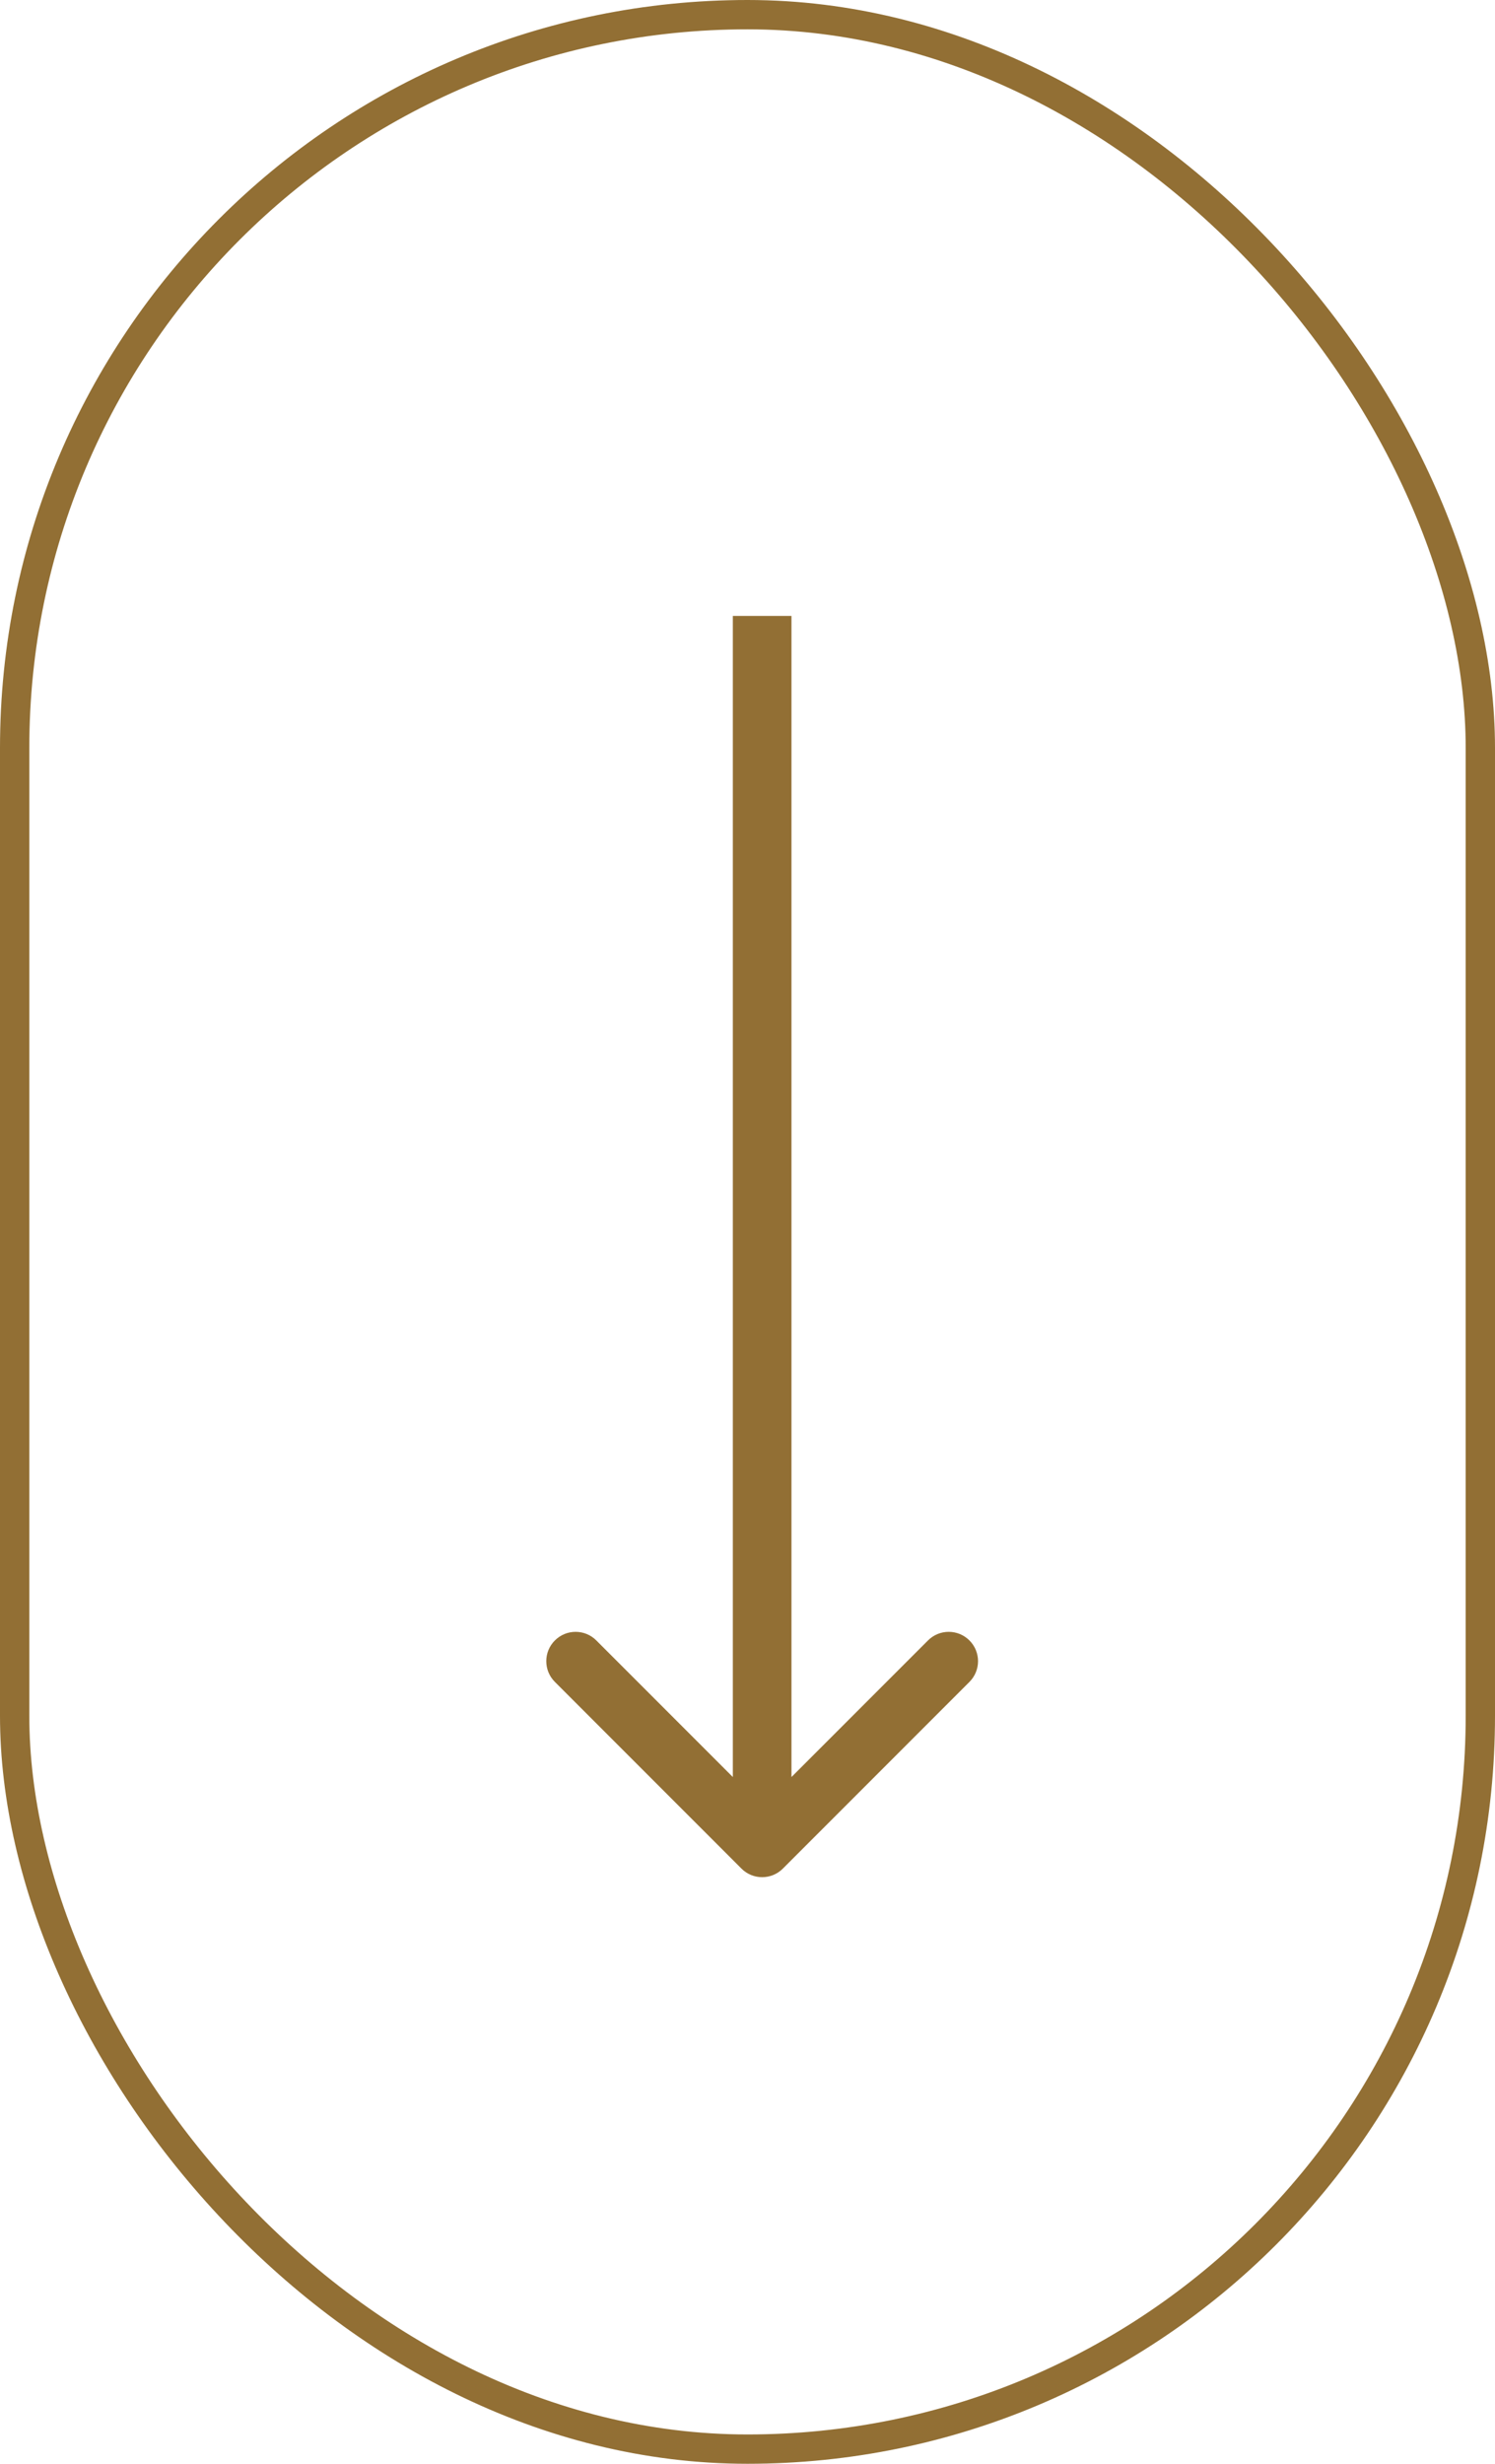 <svg xmlns="http://www.w3.org/2000/svg" width="51" height="84" viewBox="0 0 51 84" fill="none"><rect x="0.5" y="0.5" width="50" height="83" rx="25" stroke="#926F34"></rect><path d="M25.293 63.707C25.683 64.098 26.317 64.098 26.707 63.707L33.071 57.343C33.462 56.953 33.462 56.319 33.071 55.929C32.681 55.538 32.047 55.538 31.657 55.929L26 61.586L20.343 55.929C19.953 55.538 19.32 55.538 18.929 55.929C18.538 56.319 18.538 56.953 18.929 57.343L25.293 63.707ZM25 21L25 63L27 63L27 21L25 21Z" fill="#926F34"></path></svg>